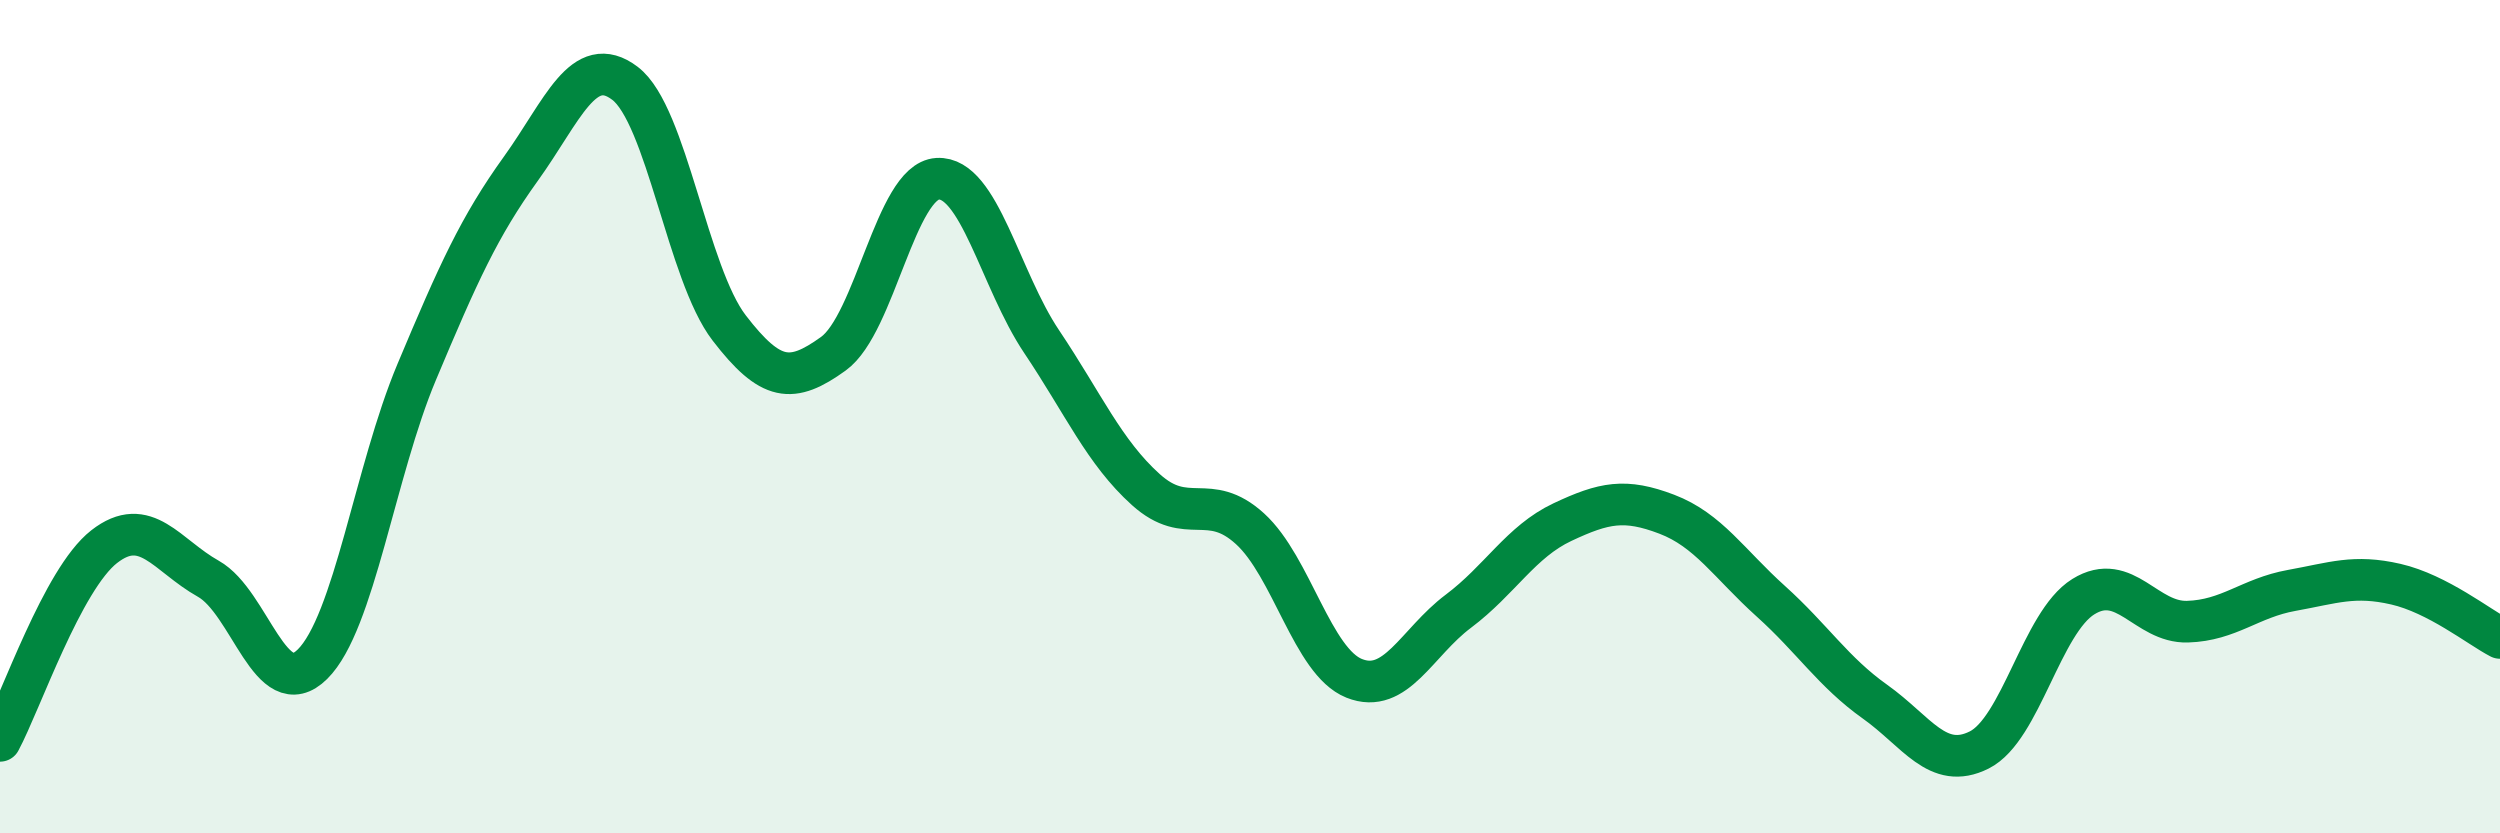 
    <svg width="60" height="20" viewBox="0 0 60 20" xmlns="http://www.w3.org/2000/svg">
      <path
        d="M 0,17.78 C 0.5,16.85 1.5,13.9 2.5,13.12 C 3.5,12.34 4,13.33 5,13.89 C 6,14.45 6.5,16.93 7.5,15.94 C 8.5,14.95 9,11.31 10,8.93 C 11,6.55 11.5,5.44 12.5,4.05 C 13.5,2.66 14,1.24 15,2 C 16,2.76 16.5,6.57 17.5,7.87 C 18.5,9.17 19,9.21 20,8.49 C 21,7.77 21.5,4.35 22.5,4.29 C 23.5,4.23 24,6.71 25,8.2 C 26,9.69 26.5,10.85 27.5,11.75 C 28.5,12.65 29,11.78 30,12.69 C 31,13.6 31.5,15.88 32.5,16.28 C 33.5,16.68 34,15.42 35,14.67 C 36,13.92 36.5,13 37.5,12.53 C 38.5,12.06 39,11.96 40,12.34 C 41,12.72 41.5,13.53 42.5,14.43 C 43.5,15.33 44,16.13 45,16.84 C 46,17.55 46.5,18.5 47.5,18 C 48.5,17.5 49,14.94 50,14.32 C 51,13.7 51.5,14.95 52.5,14.92 C 53.5,14.89 54,14.35 55,14.17 C 56,13.99 56.5,13.79 57.5,14.02 C 58.5,14.25 59.5,15.05 60,15.31L60 20L0 20Z"
        fill="#008740"
        opacity="0.1"
        stroke-linecap="round"
        stroke-linejoin="round"
      />
      <path
        d="M 0,17.78 C 0.5,16.85 1.5,13.9 2.5,13.12 C 3.5,12.34 4,13.33 5,13.89 C 6,14.45 6.5,16.93 7.5,15.94 C 8.5,14.95 9,11.31 10,8.93 C 11,6.55 11.5,5.44 12.5,4.05 C 13.5,2.66 14,1.24 15,2 C 16,2.76 16.5,6.57 17.5,7.87 C 18.5,9.17 19,9.21 20,8.49 C 21,7.77 21.5,4.35 22.5,4.29 C 23.5,4.23 24,6.71 25,8.2 C 26,9.69 26.5,10.85 27.5,11.75 C 28.5,12.65 29,11.78 30,12.69 C 31,13.6 31.5,15.88 32.5,16.28 C 33.5,16.68 34,15.42 35,14.67 C 36,13.92 36.5,13 37.5,12.53 C 38.5,12.06 39,11.96 40,12.34 C 41,12.72 41.5,13.53 42.5,14.43 C 43.5,15.33 44,16.13 45,16.84 C 46,17.55 46.5,18.5 47.5,18 C 48.5,17.5 49,14.94 50,14.32 C 51,13.7 51.5,14.95 52.5,14.92 C 53.5,14.89 54,14.35 55,14.17 C 56,13.99 56.5,13.79 57.5,14.02 C 58.5,14.25 59.5,15.05 60,15.31"
        stroke="#008740"
        stroke-width="1"
        fill="none"
        stroke-linecap="round"
        stroke-linejoin="round"
      />
    </svg>
  
